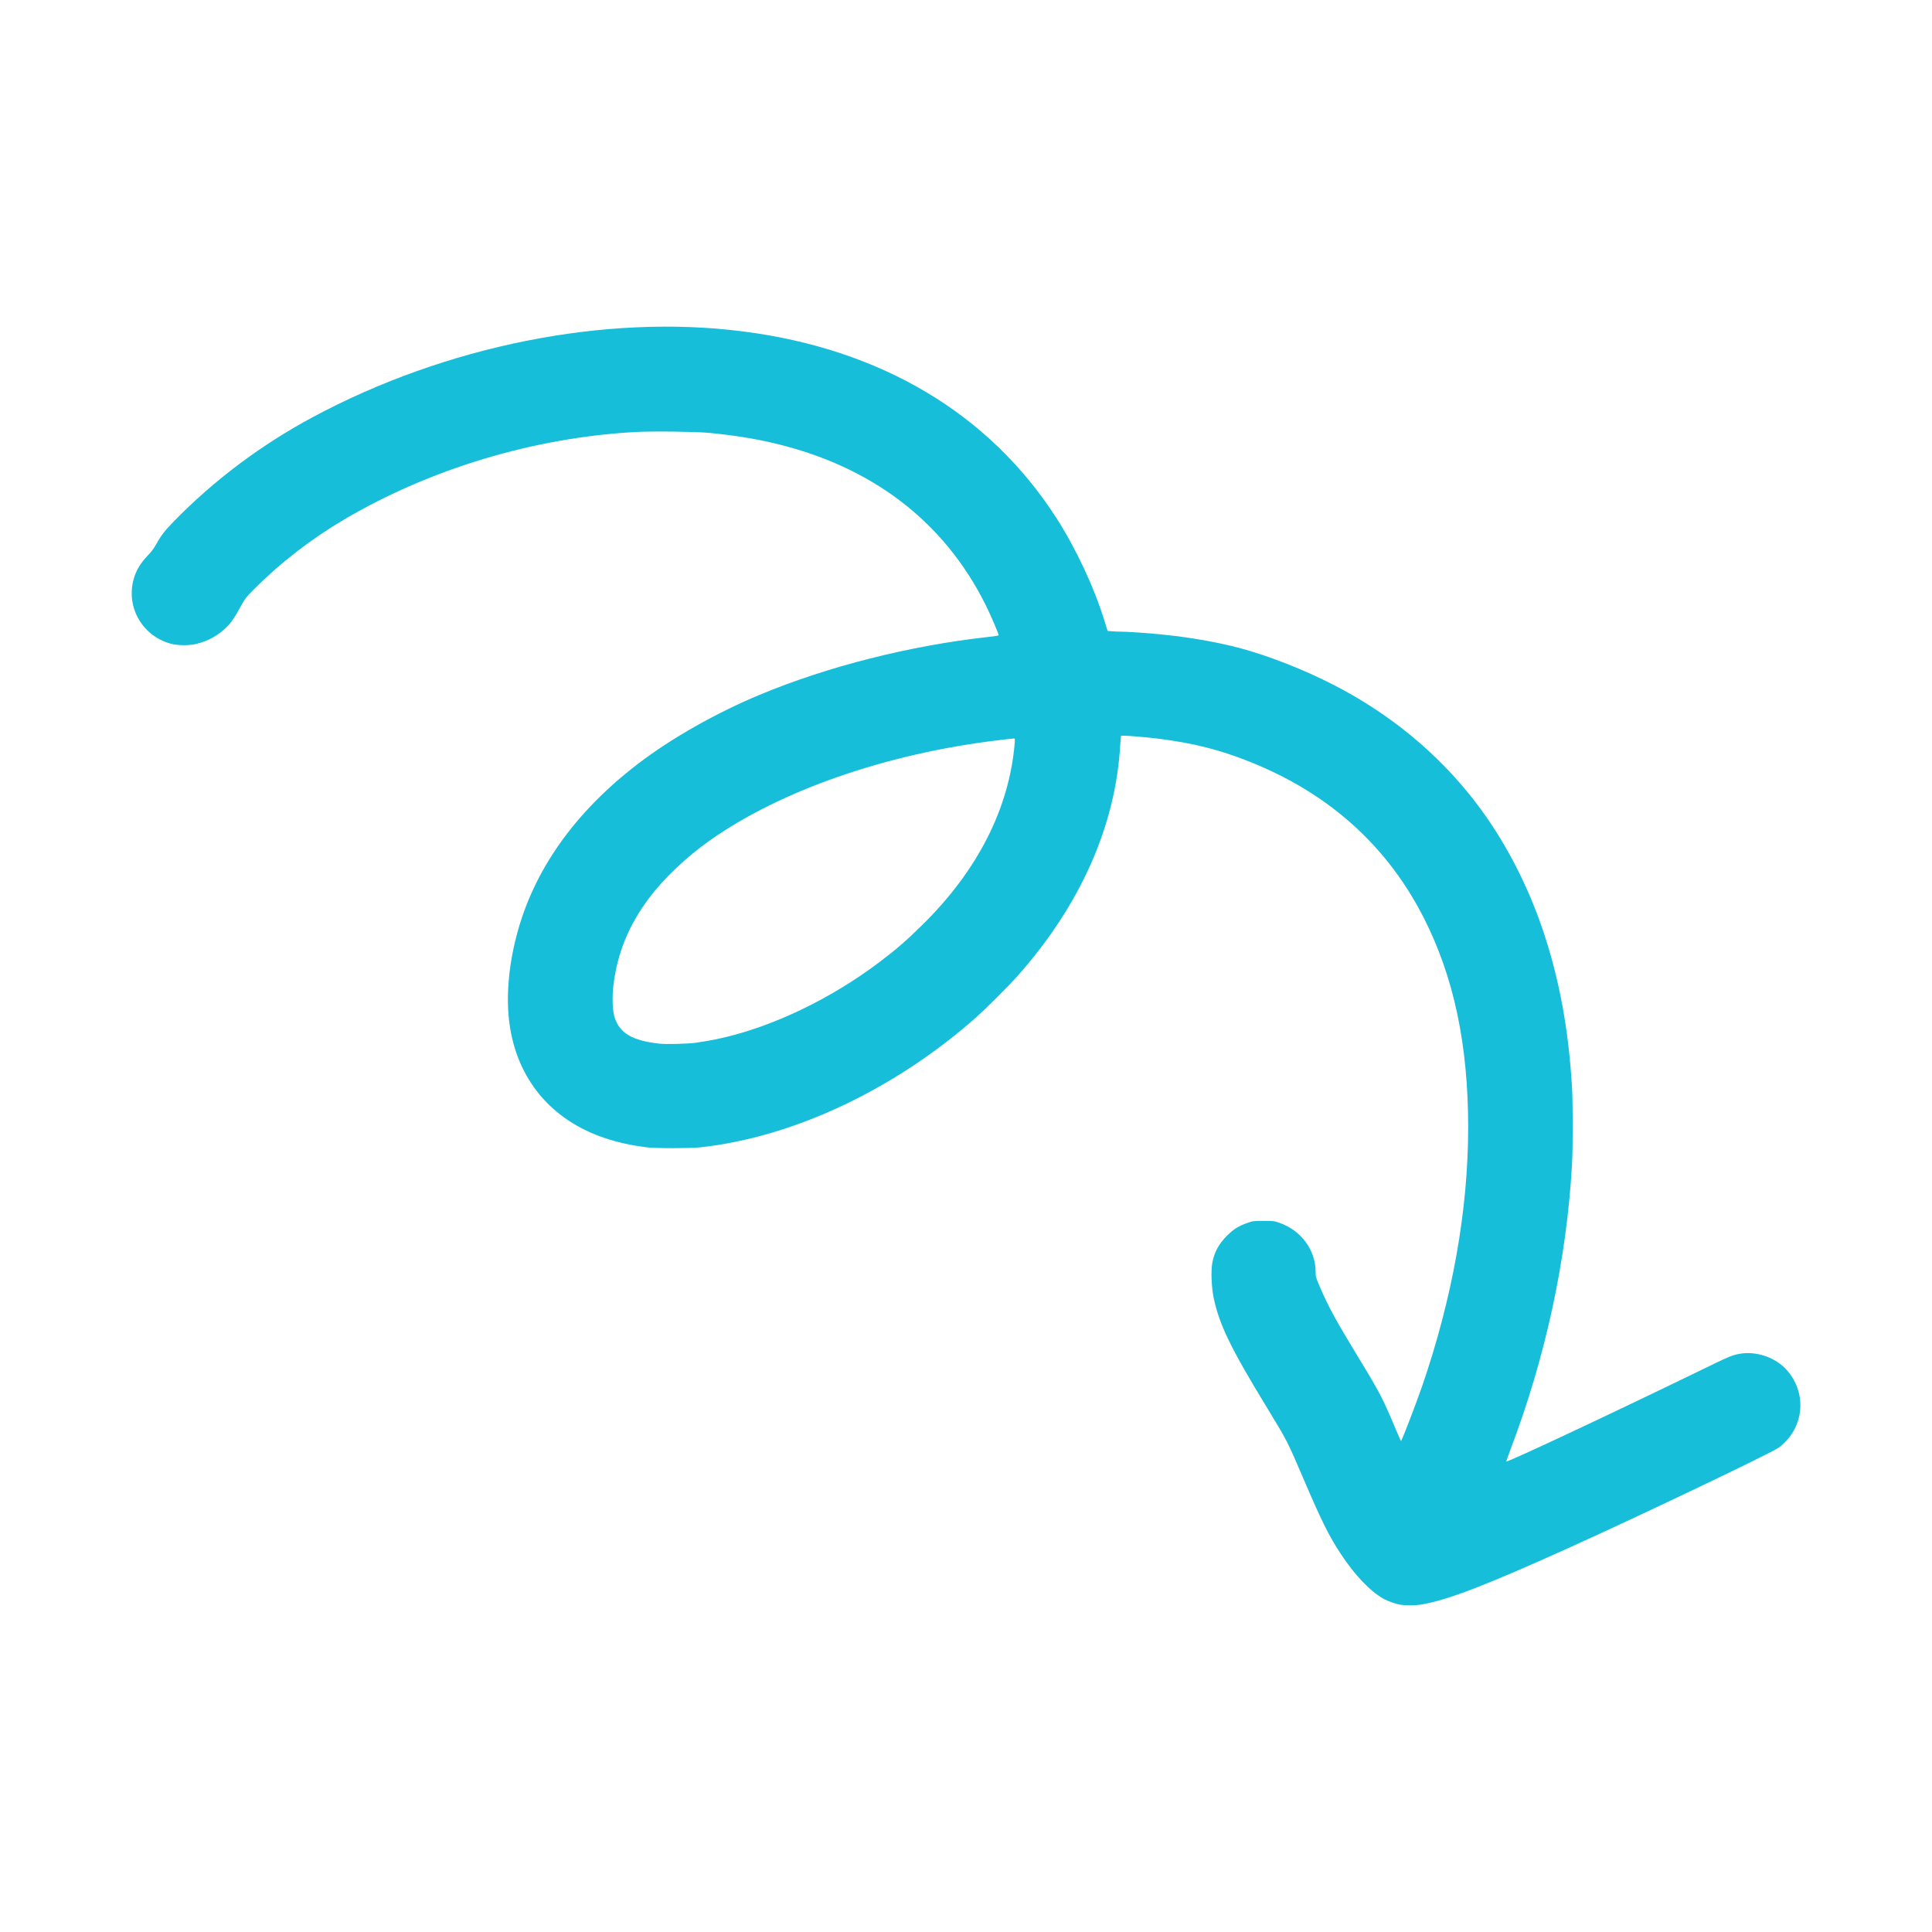 <?xml version="1.0" encoding="UTF-8"?> <svg xmlns="http://www.w3.org/2000/svg" viewBox="0 0 100 100" fill-rule="evenodd"><path d="m72.492 83.062c-0.254-0.043-0.641-0.18-0.871-0.305-0.703-0.391-1.496-1.223-2.231-2.34-0.602-0.914-0.996-1.711-1.891-3.801-0.887-2.07-0.848-1.992-1.969-3.836-1.848-3.035-2.422-4.227-2.711-5.606-0.113-0.539-0.148-1.41-0.07-1.809 0.109-0.566 0.332-0.98 0.766-1.41 0.348-0.344 0.59-0.496 1.059-0.66 0.281-0.098 0.309-0.102 0.828-0.102 0.52 0 0.547 0.004 0.828 0.102 1.121 0.395 1.867 1.406 1.867 2.543 0 0.246 0.012 0.281 0.207 0.742 0.473 1.098 0.797 1.691 2.066 3.781 1.066 1.754 1.203 2.019 1.887 3.648 0.133 0.316 0.25 0.578 0.258 0.578 0.039 0 0.773-1.91 1.09-2.828 1.574-4.57 2.387-9.129 2.387-13.406 0-4.277-0.738-7.773-2.293-10.836-2.074-4.086-5.484-6.945-10.148-8.504-1.422-0.477-3.121-0.785-5.055-0.918-0.25-0.016-0.461-0.023-0.469-0.016-0.008 0.012-0.027 0.219-0.043 0.461-0.238 4.203-2.059 8.305-5.32 11.98-0.48 0.539-1.59 1.648-2.133 2.133-4.215 3.731-9.453 6.203-14.266 6.731-0.527 0.059-2.356 0.059-2.812 0-0.82-0.109-1.426-0.242-2.109-0.465-2.812-0.926-4.602-3.074-4.981-5.984-0.172-1.316-0.043-2.91 0.371-4.496 0.871-3.371 3.004-6.391 6.285-8.902 1.719-1.316 4.039-2.633 6.301-3.574 3.543-1.477 7.789-2.547 11.844-2.996 0.289-0.035 0.527-0.066 0.527-0.082 0-0.09-0.418-1.059-0.691-1.605-2.168-4.336-5.945-7.195-11.055-8.367-1.008-0.23-2.059-0.395-3.254-0.508-0.727-0.066-2.949-0.094-3.82-0.043-5.234 0.289-10.602 1.902-15.059 4.527-1.73 1.023-3.312 2.25-4.688 3.633-0.402 0.406-0.445 0.465-0.66 0.859-0.324 0.594-0.496 0.844-0.75 1.094-0.426 0.414-0.914 0.688-1.512 0.844-0.391 0.102-0.98 0.102-1.359 0-1.566-0.426-2.414-2.062-1.852-3.566 0.133-0.352 0.328-0.652 0.633-0.973 0.199-0.203 0.336-0.387 0.457-0.602 0.273-0.492 0.438-0.699 0.938-1.215 2.086-2.129 4.504-3.941 7.168-5.371 6.894-3.699 15.133-5.348 22.246-4.441 7.144 0.906 12.758 4.242 16.238 9.648 1.016 1.578 1.965 3.606 2.496 5.332l0.16 0.523 0.211 0.02c0.117 0.012 0.336 0.02 0.488 0.02 0.336 0 1.461 0.078 2.129 0.148 1.727 0.176 3.309 0.477 4.582 0.863 1.629 0.496 3.406 1.246 4.875 2.055 2.828 1.555 5.223 3.644 7.051 6.148 1.336 1.828 2.449 4.004 3.215 6.289 0.832 2.488 1.309 5.062 1.488 8.059 0.051 0.852 0.051 3.121 0 4.031-0.277 4.918-1.371 9.98-3.199 14.781-0.117 0.312-0.207 0.57-0.199 0.578 0.055 0.055 5.832-2.66 10.66-5.012 0.828-0.402 1.047-0.492 1.375-0.555 0.891-0.172 1.914 0.18 2.504 0.859 0.922 1.062 0.906 2.598-0.031 3.621-0.109 0.121-0.297 0.289-0.41 0.371-0.41 0.293-7.238 3.551-10.926 5.215-4.269 1.926-6.207 2.672-7.555 2.902-0.312 0.055-0.809 0.059-1.086 0.012zm-36.465-29.094c1.742-0.23 3.594-0.816 5.508-1.738 1.348-0.648 2.738-1.492 3.93-2.391 0.93-0.699 1.426-1.129 2.305-1.996 2.84-2.801 4.469-6.016 4.75-9.371 0.02-0.23 0.016-0.25-0.039-0.25-0.031 0-0.418 0.043-0.859 0.098-5.758 0.695-11.227 2.598-14.879 5.18-1.223 0.863-2.398 1.98-3.156 2.996-1.043 1.395-1.625 2.82-1.832 4.469-0.078 0.629-0.055 1.352 0.059 1.699 0.266 0.82 0.914 1.199 2.316 1.355 0.359 0.039 1.449 0.012 1.902-0.047z" fill="#17bed9"></path></svg> 